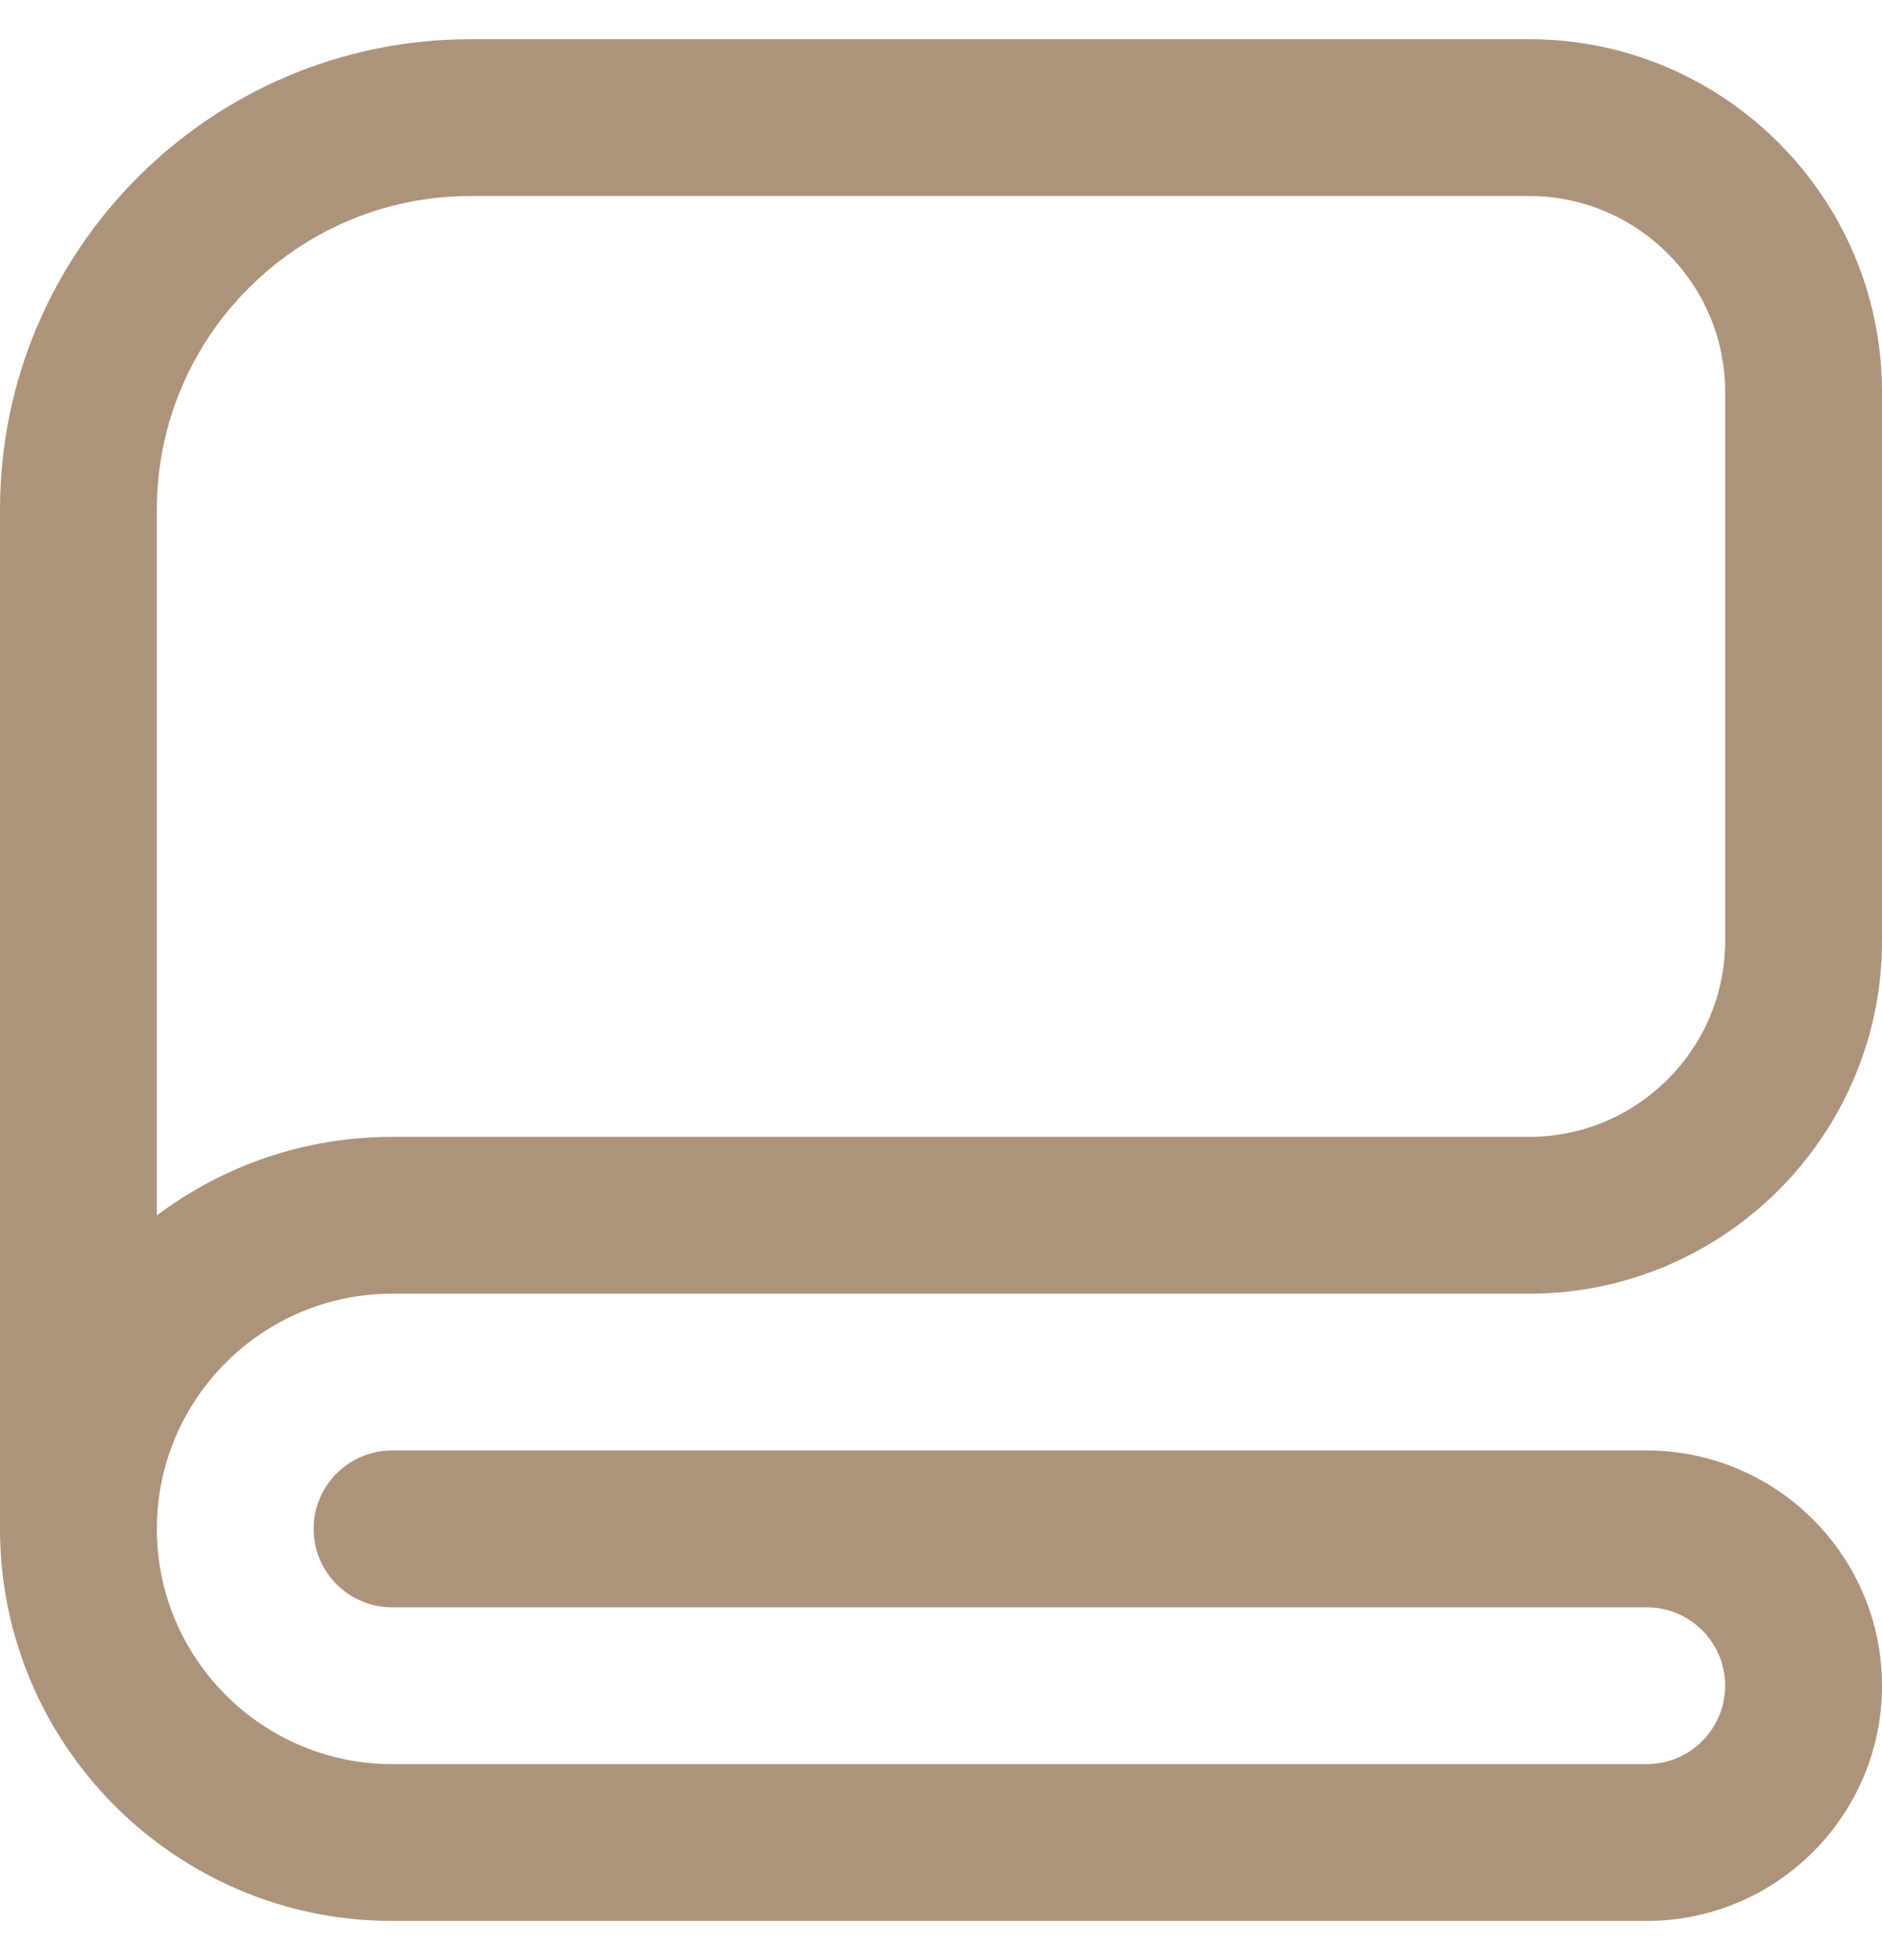 <svg width="24" height="25" viewBox="0 0 24 25" fill="none" xmlns="http://www.w3.org/2000/svg">
<g clip-path="url(#clip0_533_5639)">
<path d="M5 16.5H19.5C21.981 16.5 24 14.481 24 12V5C24 2.519 21.981 0.5 19.5 0.5H6C2.691 0.5 0 3.191 0 6.5V19.5C0 22.257 2.243 24.5 5 24.5H21C22.654 24.5 24 23.154 24 21.5C24 19.846 22.654 18.5 21 18.5H5C4.448 18.5 4 18.947 4 19.5C4 20.053 4.448 20.5 5 20.5H21C21.551 20.5 22 20.948 22 21.5C22 22.052 21.551 22.5 21 22.5H5C3.346 22.5 2 21.154 2 19.5C2 17.846 3.346 16.5 5 16.5ZM2 6.5C2 4.294 3.794 2.5 6 2.5H19.5C20.878 2.5 22 3.621 22 5V12C22 13.379 20.878 14.5 19.5 14.5H5C3.875 14.5 2.836 14.873 2 15.502V6.5Z" fill="#AD937B"/>
</g>
<defs>
<clipPath id="clip0_533_5639">
<rect width="24" height="24" fill="white" transform="translate(0 0.5)"/>
</clipPath>
</defs>
</svg>
